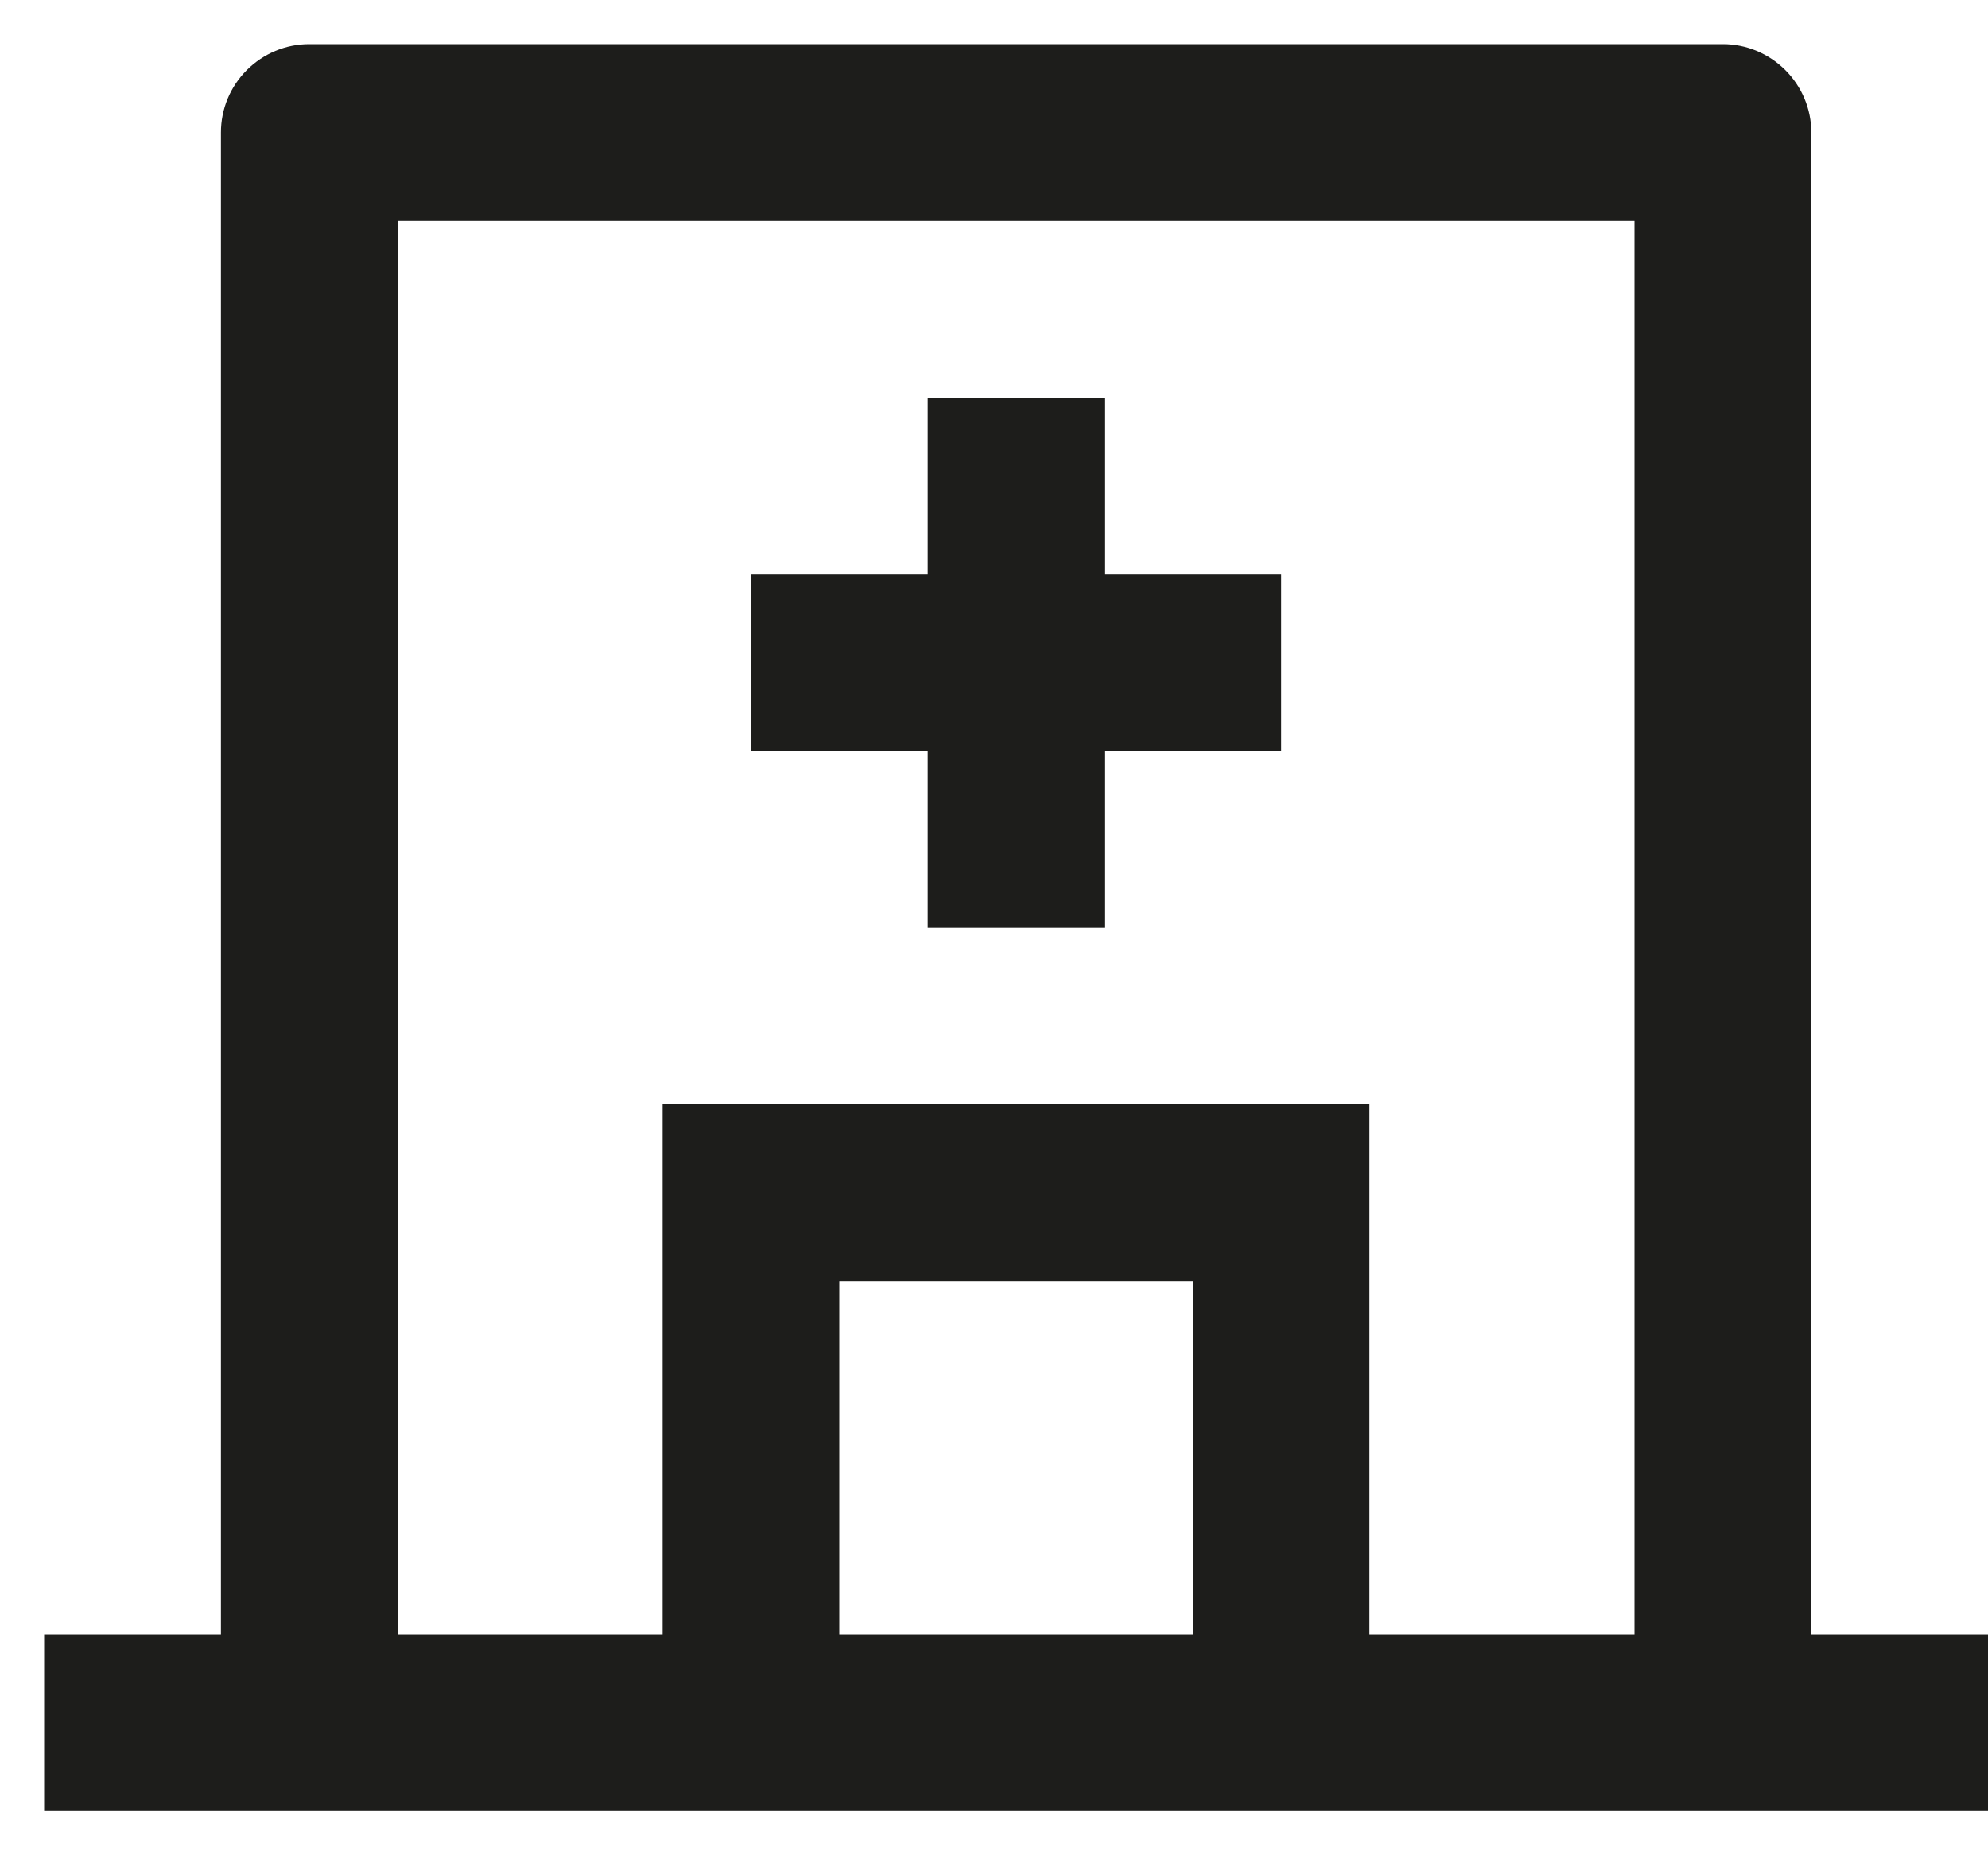 <svg width="15" height="14" viewBox="0 0 15 14" fill="none" xmlns="http://www.w3.org/2000/svg">
<path d="M5 12.333L5 8.333H10.333L10.333 12.333H12.333L12.333 1.667L3 1.667L3 12.333H5ZM6.333 12.333L9 12.333L9 9.667L6.333 9.667L6.333 12.333ZM13.667 12.333H15L15 13.667L0.333 13.667L0.333 12.333H1.667L1.667 1C1.667 0.823 1.737 0.654 1.862 0.529C1.987 0.404 2.156 0.333 2.333 0.333L13 0.333C13.177 0.333 13.346 0.404 13.471 0.529C13.596 0.654 13.667 0.823 13.667 1L13.667 12.333ZM7 4.333L7 3H8.333L8.333 4.333L9.667 4.333L9.667 5.667H8.333L8.333 7H7L7 5.667H5.667L5.667 4.333L7 4.333Z" fill="#1D1D1B"/>
</svg>
